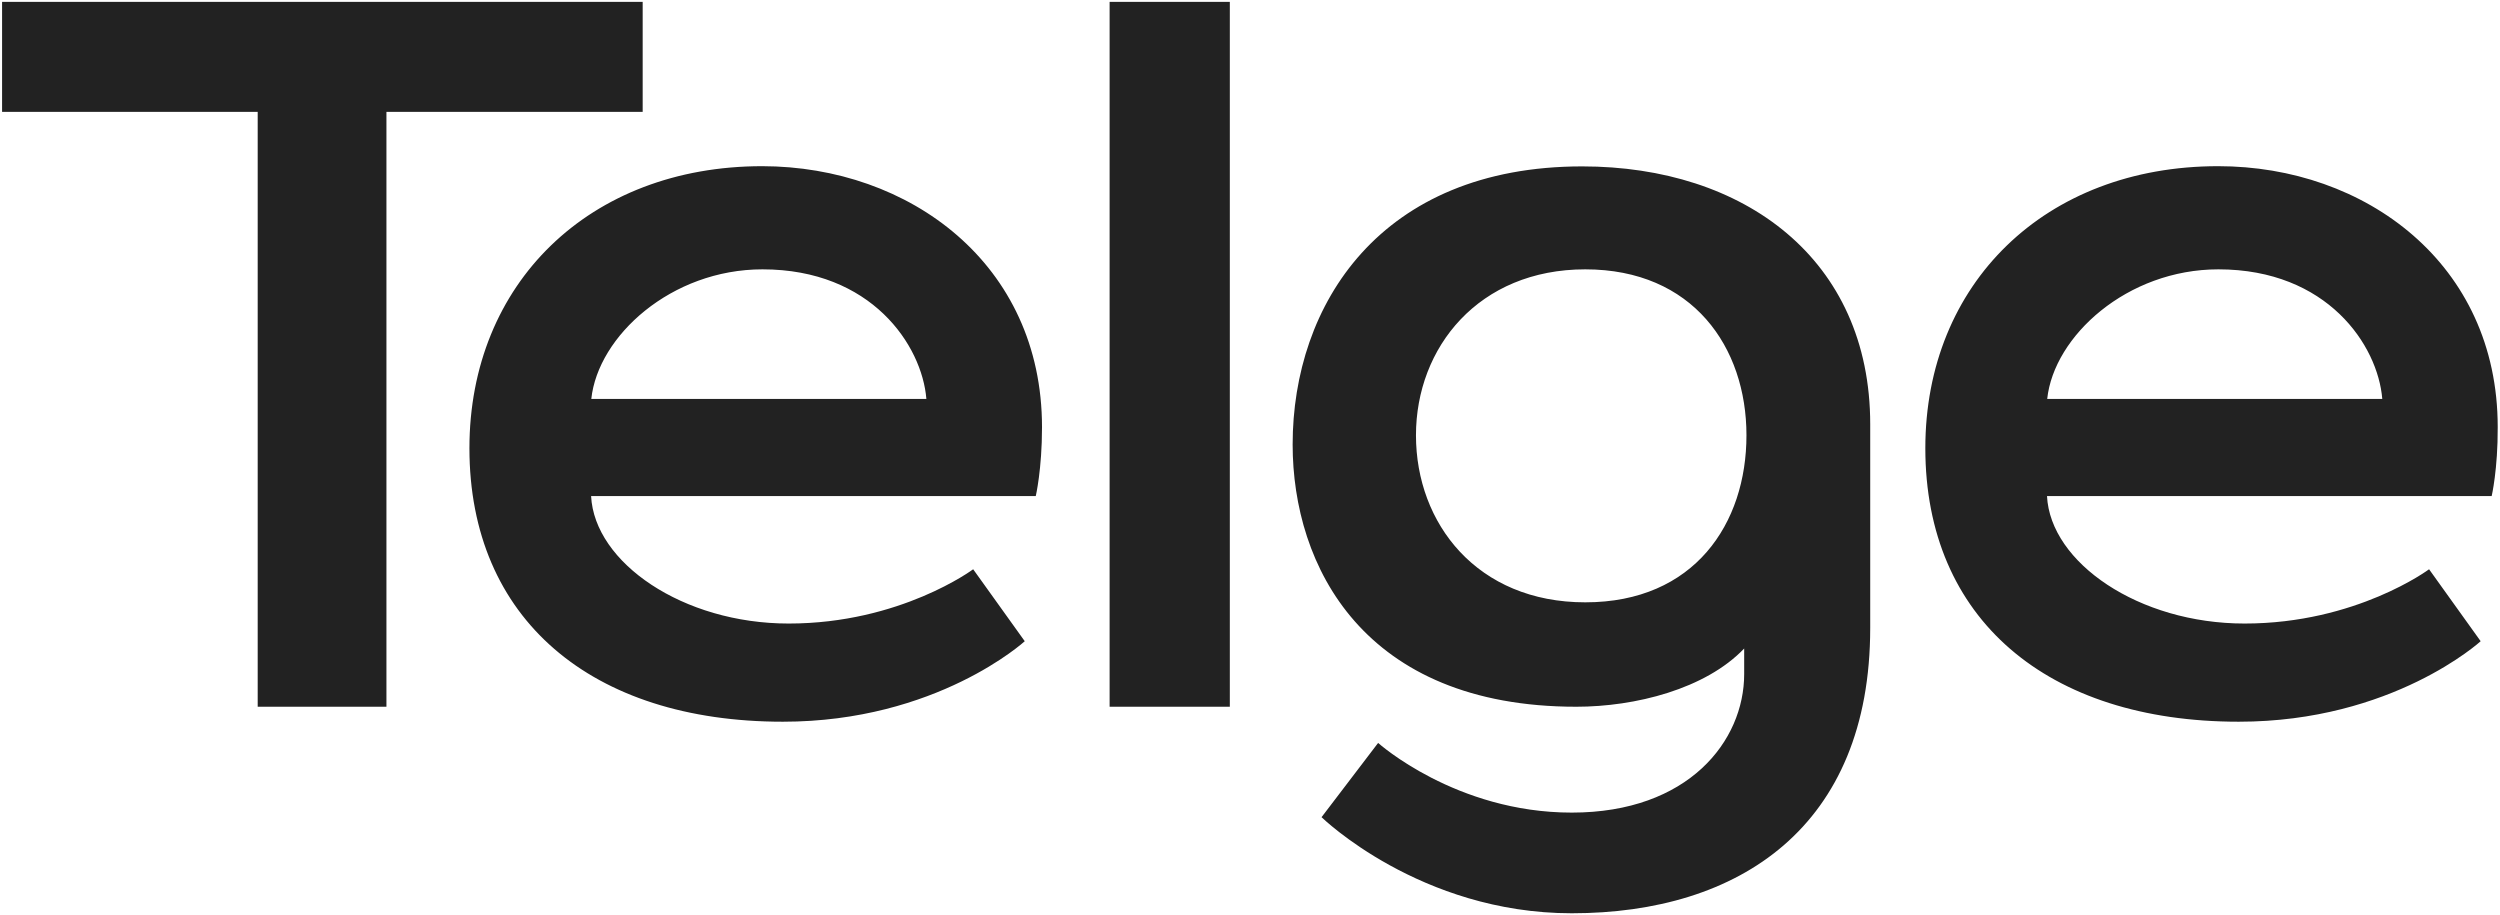 <svg version='1.1' id='Layer_1' xmlns='http://www.w3.org/2000/svg' x='0' y='0' viewBox='0 0 1202 440' xml:space='preserve'><style></style><path d='M309 53.8H185.8v286h-61.9v-286H1V.9h308v52.9zm224.5 286h57.8V.9h-57.8v338.9zM899.2 204v97.9c0 95.7-63 137.2-143.5 137.2-73 0-120.3-46.2-120.3-46.2l27.2-35.7s37.3 33.5 93.1 33.5c56.2 0 82.9-34.5 82.9-66.6v-12.3c-18.6 19.5-52.4 28-80.7 28-102.4 0-136.4-67.7-136.4-126.1 0-67.2 42.1-133.7 139.2-133.7 77.7 0 138.5 44.4 138.5 124zm-59.5 5.3c0-42.4-25.8-79.8-77.5-79.8-51.2 0-81.4 37.5-81.4 79.8 0 42.4 29.4 80.3 81.4 80.3 52.5 0 77.5-37.9 77.5-80.3zm358.3 29.2H984.2c1.6 32 44.1 61.3 95 61.3 53.7 0 88.7-26.1 88.7-26.1l24.8 34.6s-42.3 38.7-116.3 38.7c-92 0-150.7-49.4-150.7-131.5 0-79.1 57.6-135.6 140.8-135.6 70.6 0 134.4 46.8 134.4 125.4.1 20.4-2.9 33.2-2.9 33.2zm-52.6-46.7c-2.1-25.8-26.4-62.3-78.8-62.3-43.9 0-79.1 32.1-82.3 62.3h161.1zM501 205.4c0 20.3-3 33.1-3 33.1H284.2c1.6 32 44.1 61.3 95 61.3 53.7 0 88.7-26.1 88.7-26.1l24.8 34.6S450.4 347 376.4 347c-92 0-150.7-49.4-150.7-131.5 0-79.1 57.6-135.6 140.8-135.6C437.2 80 501 126.8 501 205.4zm-55.6-13.6c-2.1-25.8-26.4-62.3-78.8-62.3-43.9 0-79.1 32.1-82.3 62.3h161.1z' fill='#222'/></svg>